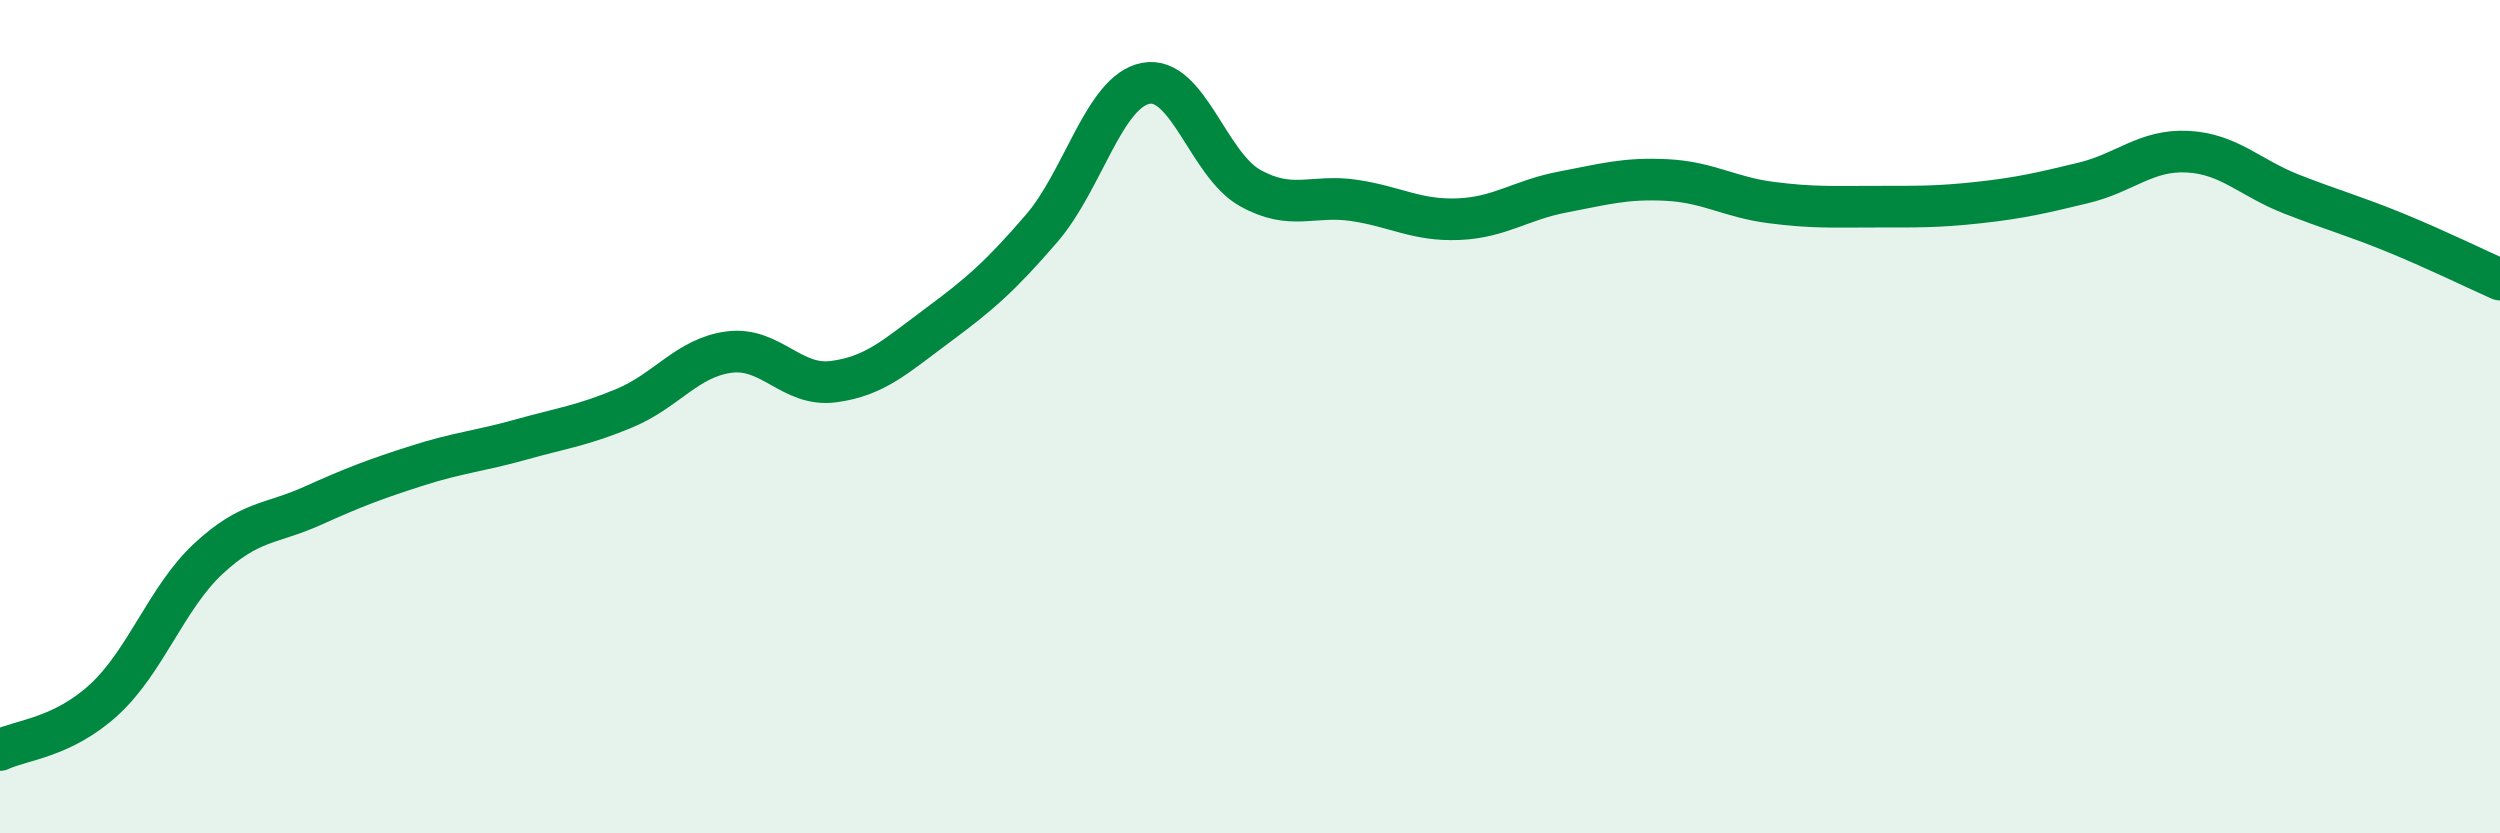 
    <svg width="60" height="20" viewBox="0 0 60 20" xmlns="http://www.w3.org/2000/svg">
      <path
        d="M 0,18 C 0.5,17.76 1.5,17.71 2.5,16.79 C 3.5,15.87 4,14.34 5,13.41 C 6,12.48 6.5,12.59 7.5,12.14 C 8.5,11.69 9,11.5 10,11.18 C 11,10.86 11.5,10.83 12.5,10.55 C 13.5,10.27 14,10.21 15,9.79 C 16,9.37 16.5,8.58 17.5,8.45 C 18.5,8.32 19,9.29 20,9.16 C 21,9.03 21.5,8.55 22.5,7.81 C 23.5,7.07 24,6.64 25,5.48 C 26,4.32 26.5,2.19 27.5,2 C 28.5,1.81 29,3.95 30,4.51 C 31,5.07 31.5,4.66 32.5,4.81 C 33.5,4.96 34,5.3 35,5.26 C 36,5.22 36.5,4.8 37.5,4.61 C 38.5,4.42 39,4.27 40,4.32 C 41,4.37 41.5,4.73 42.5,4.86 C 43.5,4.99 44,4.96 45,4.96 C 46,4.96 46.5,4.97 47.5,4.86 C 48.5,4.75 49,4.63 50,4.39 C 51,4.15 51.5,3.59 52.5,3.64 C 53.5,3.69 54,4.27 55,4.66 C 56,5.05 56.5,5.18 57.5,5.59 C 58.5,6 59.5,6.49 60,6.71L60 20L0 20Z"
        fill="#008740"
        opacity="0.1"
        stroke-linecap="round"
        stroke-linejoin="round"
      />
      <path
        d="M 0,18 C 0.5,17.76 1.5,17.71 2.5,16.79 C 3.5,15.87 4,14.34 5,13.41 C 6,12.48 6.5,12.59 7.5,12.14 C 8.5,11.69 9,11.5 10,11.18 C 11,10.86 11.5,10.83 12.5,10.55 C 13.5,10.27 14,10.21 15,9.79 C 16,9.37 16.5,8.58 17.5,8.45 C 18.5,8.32 19,9.29 20,9.16 C 21,9.03 21.5,8.55 22.5,7.81 C 23.5,7.07 24,6.64 25,5.48 C 26,4.32 26.5,2.19 27.5,2 C 28.5,1.81 29,3.95 30,4.51 C 31,5.07 31.5,4.66 32.5,4.81 C 33.5,4.96 34,5.3 35,5.26 C 36,5.22 36.5,4.8 37.5,4.61 C 38.5,4.42 39,4.27 40,4.32 C 41,4.37 41.5,4.73 42.5,4.86 C 43.5,4.99 44,4.96 45,4.96 C 46,4.96 46.5,4.97 47.5,4.86 C 48.5,4.75 49,4.63 50,4.39 C 51,4.15 51.5,3.59 52.5,3.64 C 53.5,3.69 54,4.27 55,4.66 C 56,5.05 56.5,5.18 57.5,5.59 C 58.5,6 59.5,6.49 60,6.71"
        stroke="#008740"
        stroke-width="1"
        fill="none"
        stroke-linecap="round"
        stroke-linejoin="round"
      />
    </svg>
  